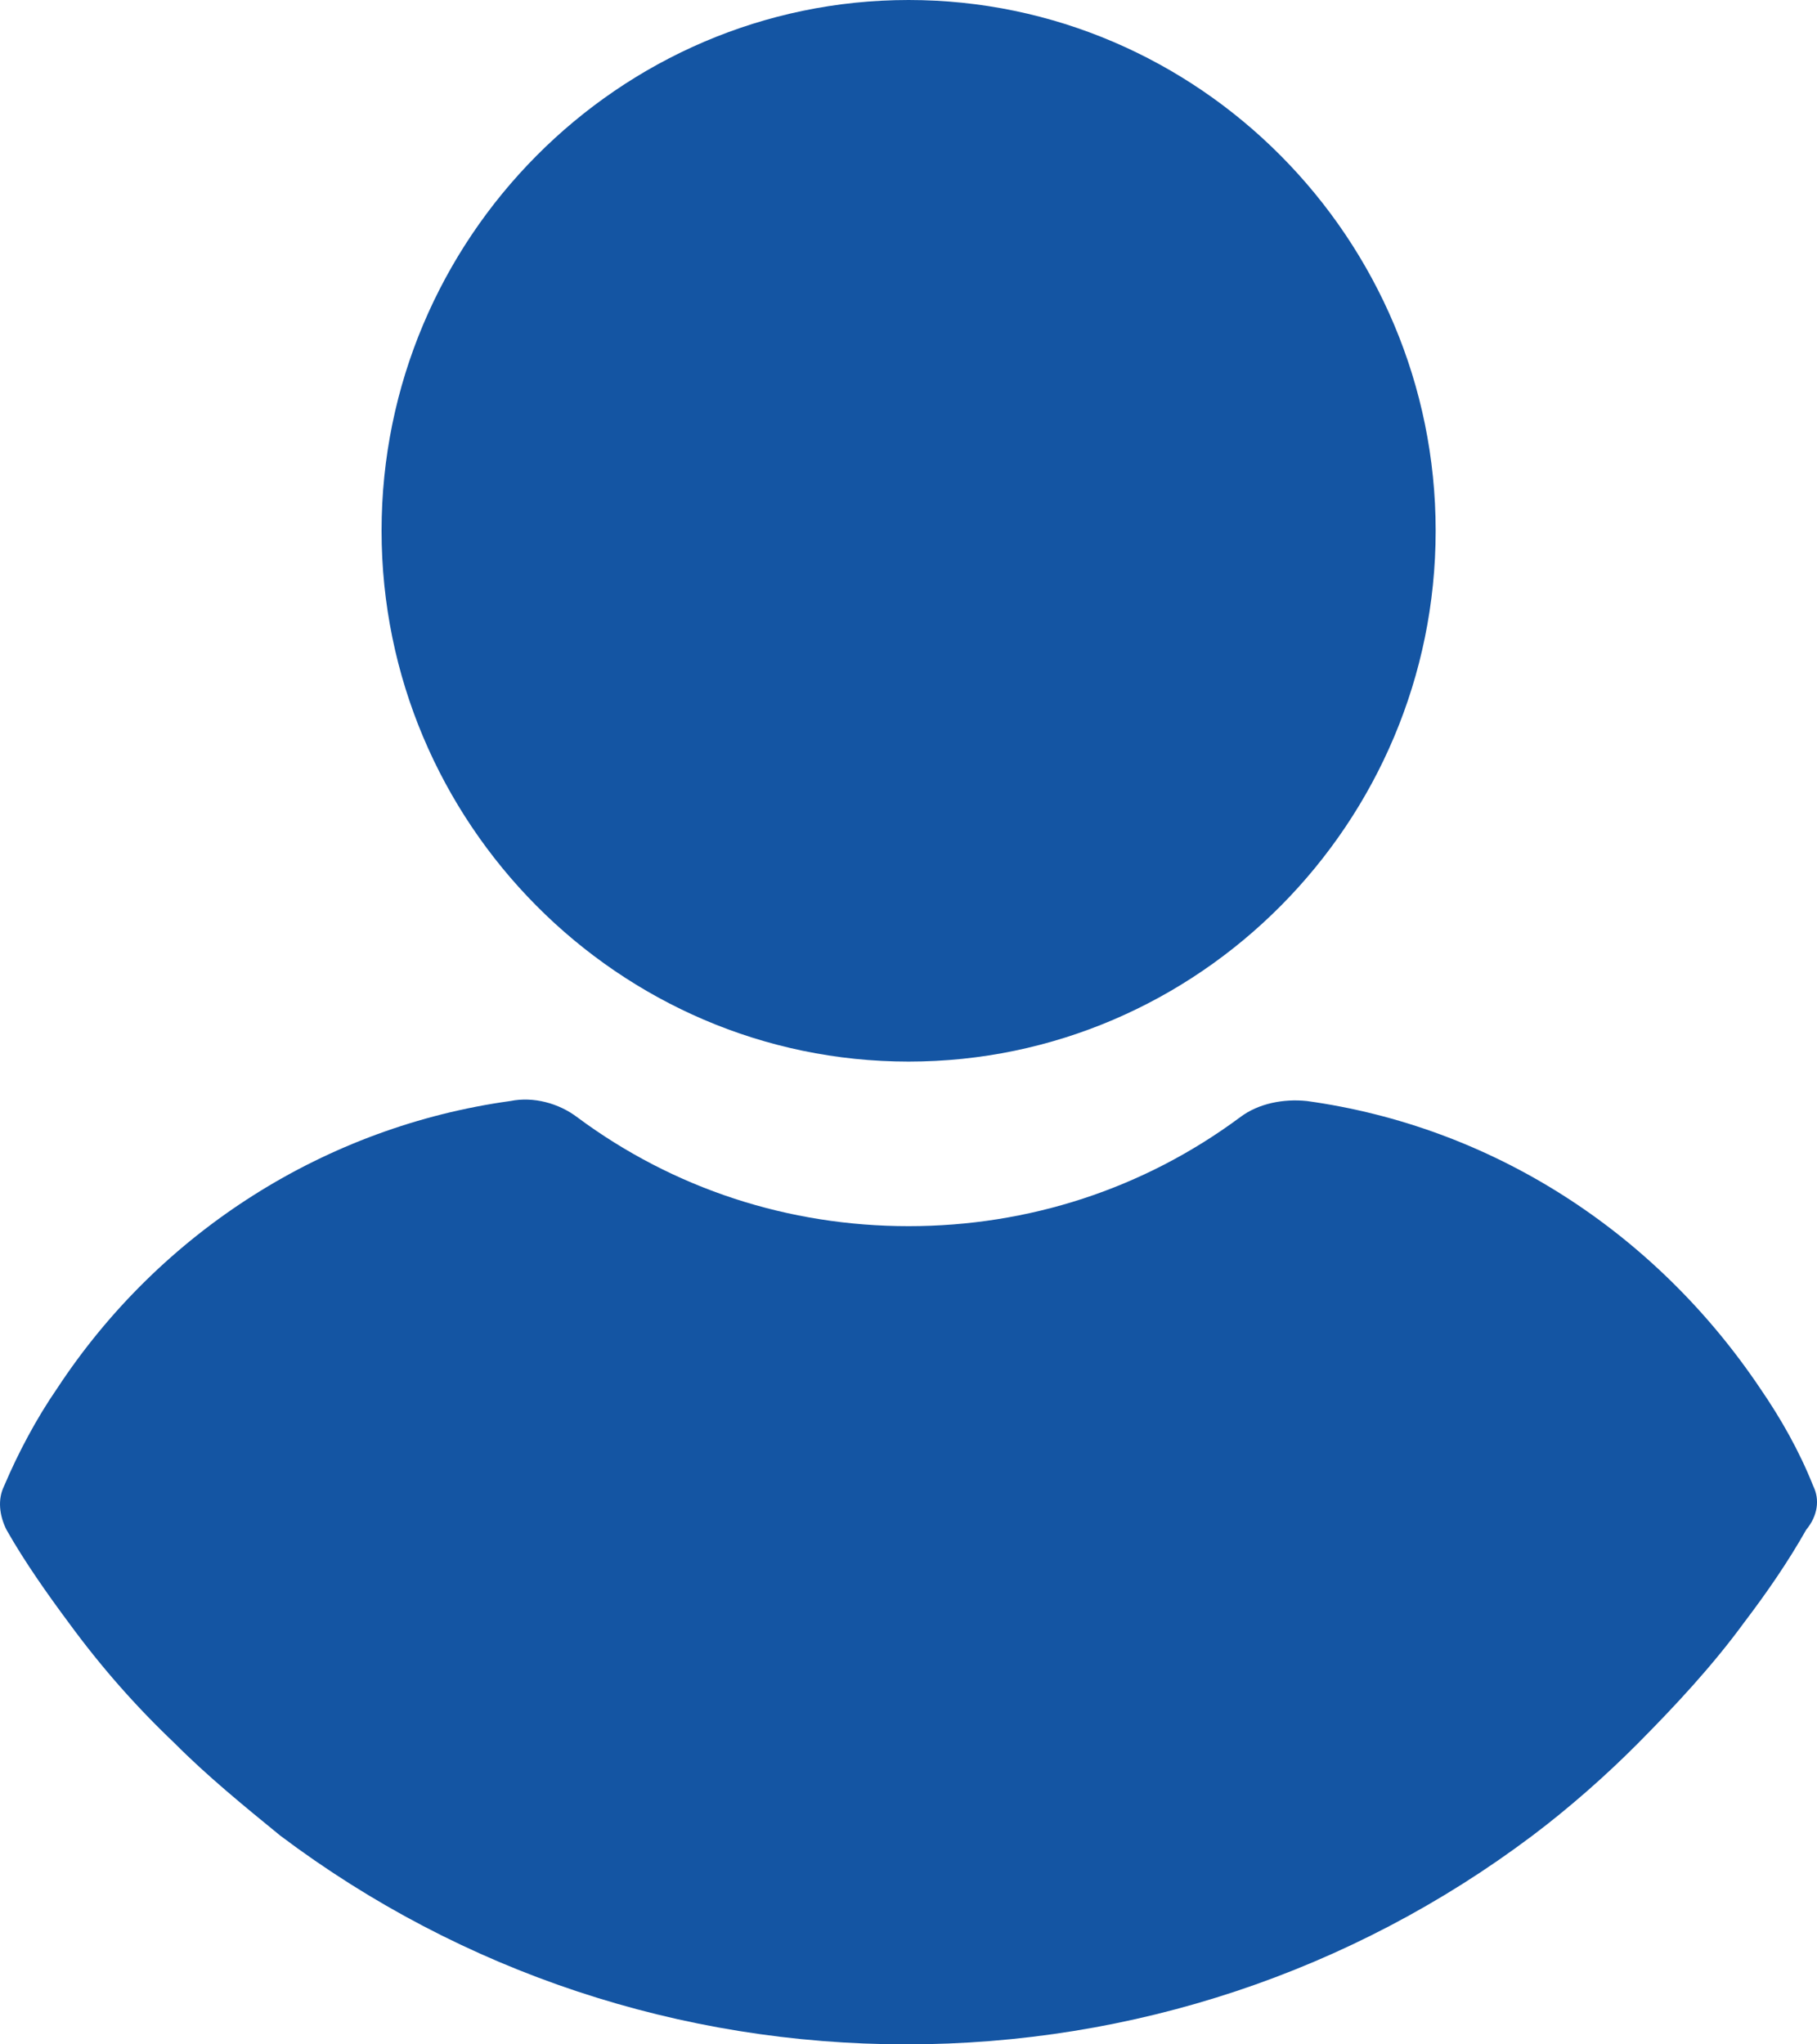 <svg width="16" height="18" viewBox="0 0 16 18" fill="none" xmlns="http://www.w3.org/2000/svg">
<path fill-rule="evenodd" clip-rule="evenodd" d="M8.001 0C5.448 0 3.36 2.102 3.36 4.673C3.36 7.245 5.448 9.347 8.001 9.347C10.555 9.347 12.642 7.245 12.642 4.673C12.642 2.102 10.555 0 8.001 0Z" fill="#1455A3"/>
<path fill-rule="evenodd" clip-rule="evenodd" d="M15.966 13.082C15.844 12.775 15.682 12.49 15.5 12.225C14.567 10.837 13.129 9.918 11.507 9.694C11.305 9.673 11.082 9.714 10.92 9.837C10.068 10.469 9.055 10.796 8.001 10.796C6.947 10.796 5.934 10.469 5.083 9.837C4.921 9.714 4.698 9.653 4.495 9.694C2.874 9.918 1.415 10.837 0.503 12.225C0.32 12.49 0.158 12.796 0.037 13.082C-0.024 13.204 -0.004 13.347 0.057 13.469C0.219 13.755 0.422 14.041 0.604 14.286C0.888 14.674 1.192 15.02 1.536 15.347C1.82 15.633 2.144 15.898 2.469 16.163C4.07 17.367 5.995 18 7.981 18C9.967 18 11.892 17.367 13.493 16.163C13.818 15.918 14.142 15.633 14.426 15.347C14.75 15.02 15.074 14.674 15.358 14.286C15.56 14.02 15.743 13.755 15.905 13.469C16.006 13.347 16.027 13.204 15.966 13.082Z" fill="#1455A3"/>
</svg>
